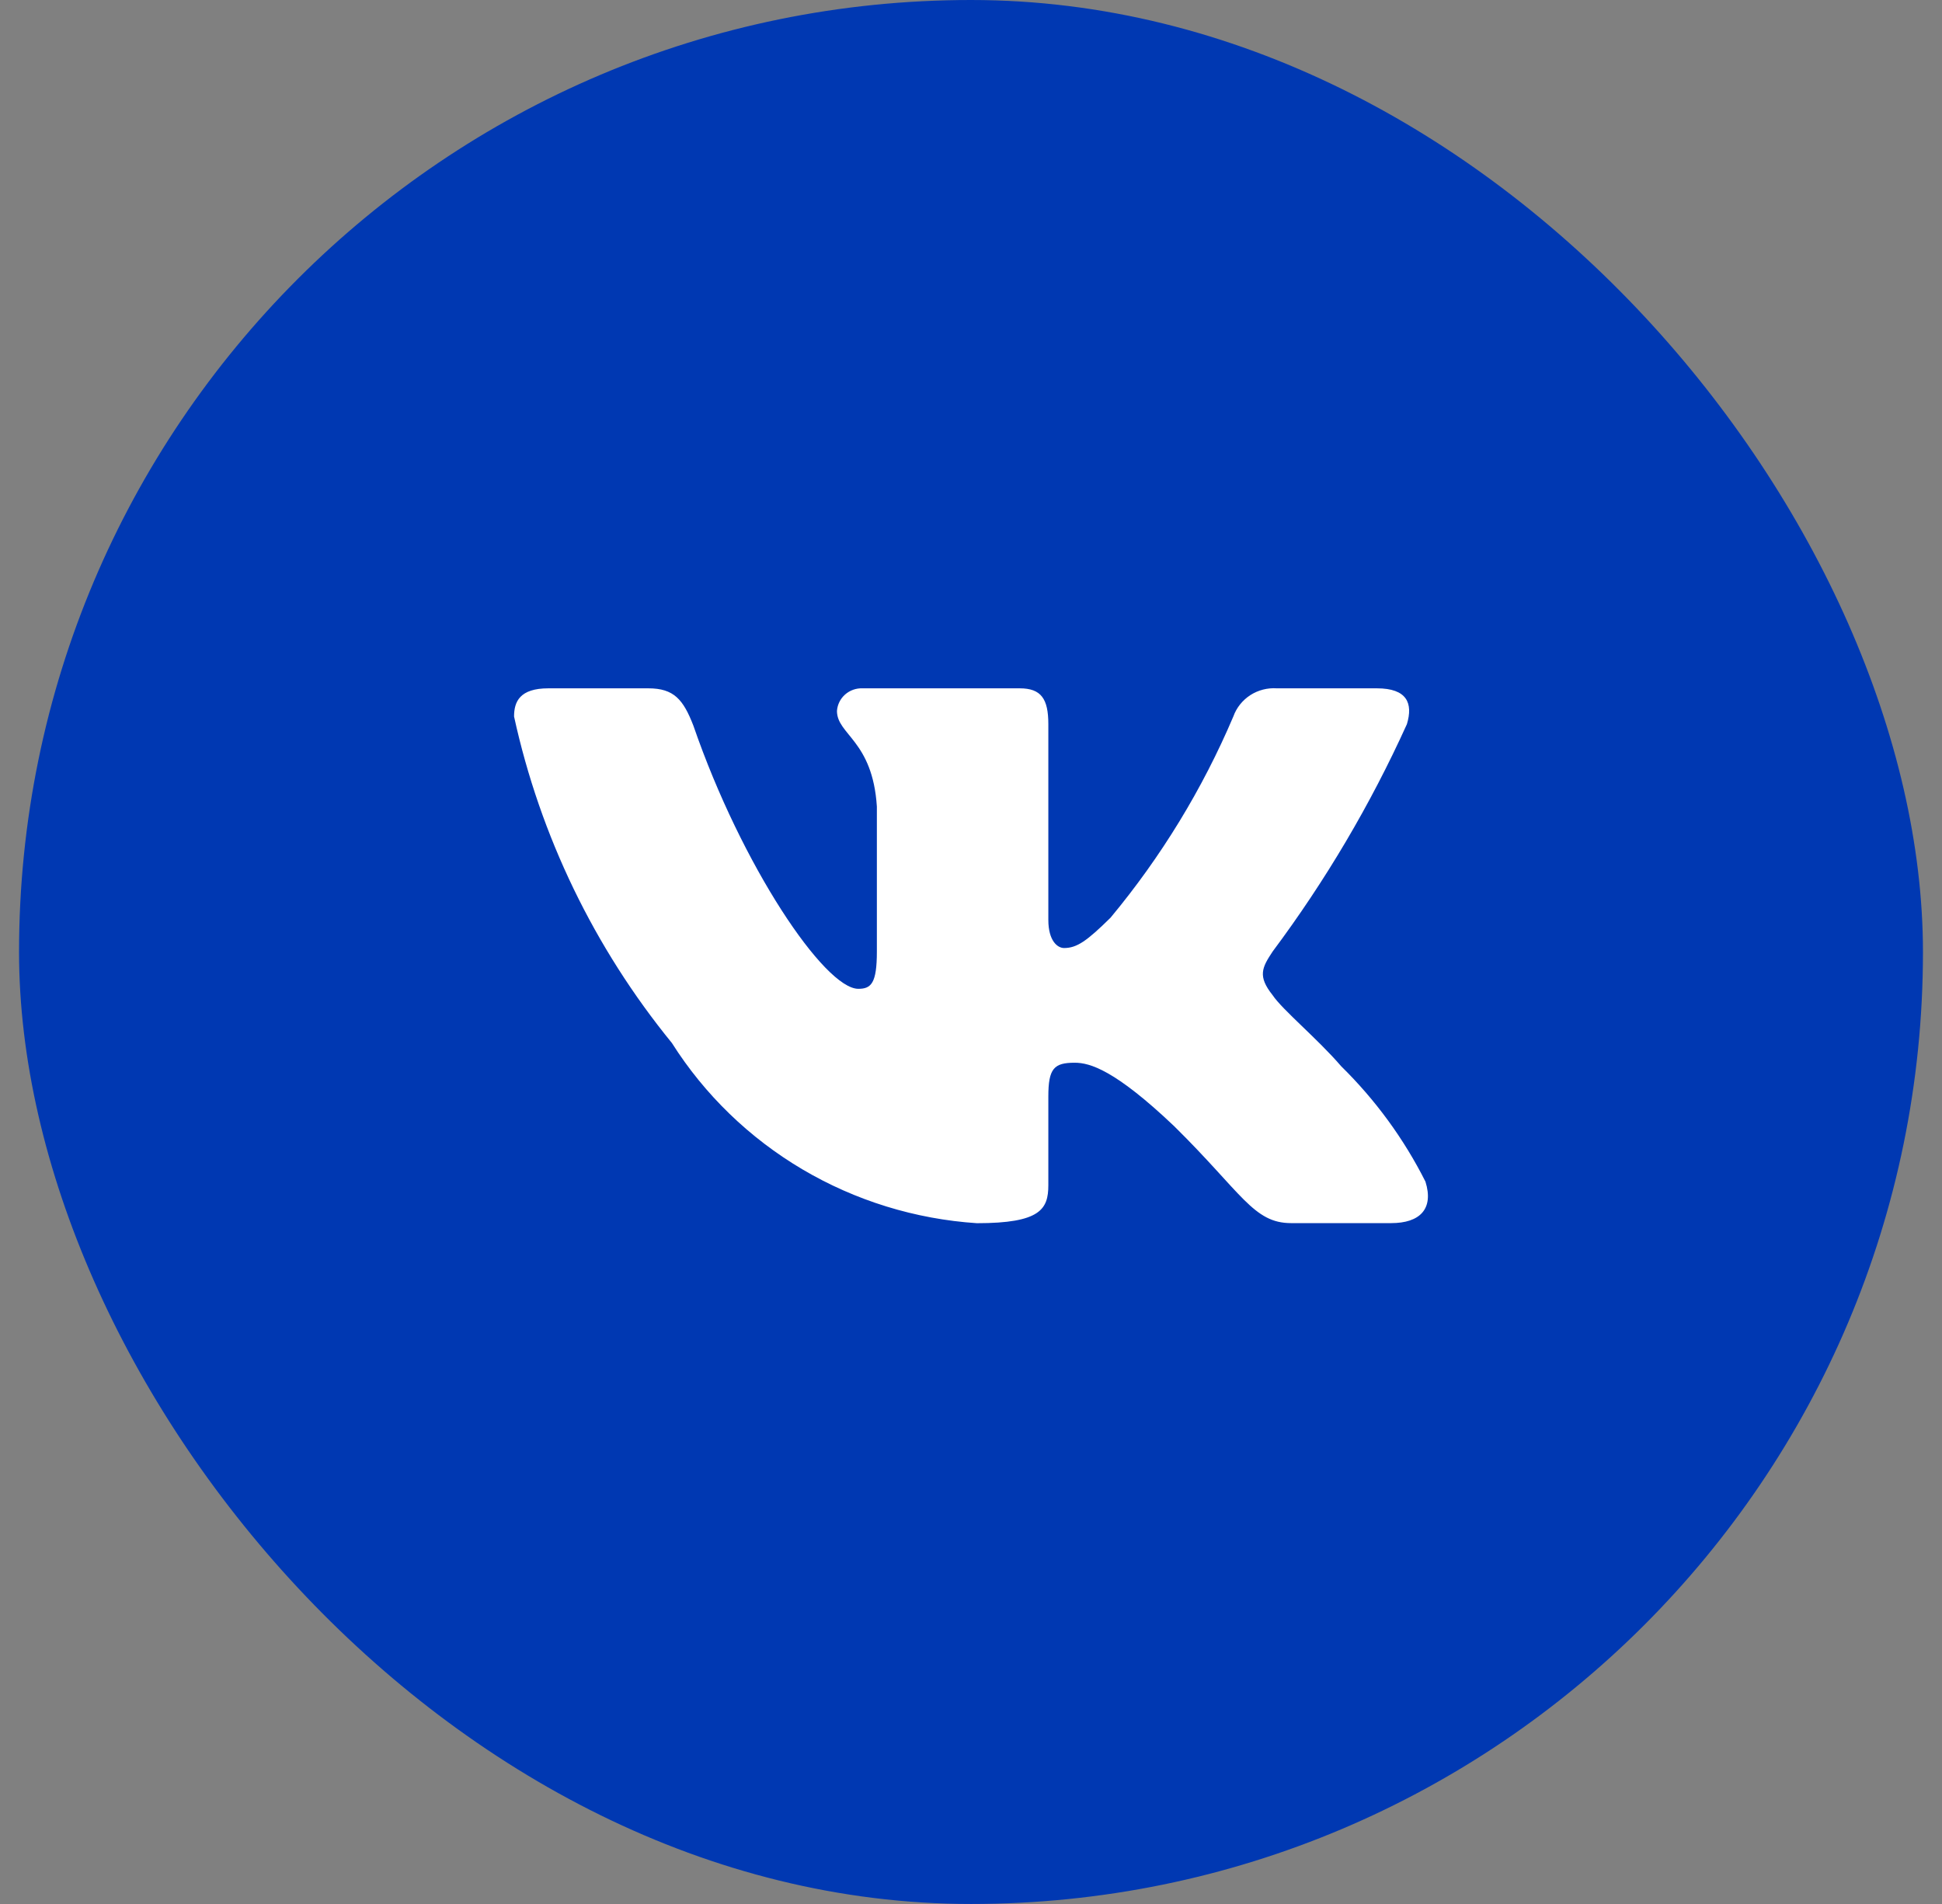 <?xml version="1.0" encoding="UTF-8"?> <svg xmlns="http://www.w3.org/2000/svg" width="51" height="50" viewBox="0 0 51 50" fill="none"><rect x="0" y="0" width="51" height="50" fill="#808080" stroke="none"/><rect x="0.5" width="50" height="50" rx="25" fill="#0038B2"></rect><path d="M36.535 32.12H33.908C32.914 32.12 32.615 31.327 30.832 29.571C29.276 28.093 28.619 27.908 28.224 27.908C27.681 27.908 27.531 28.056 27.531 28.795V31.123C27.531 31.753 27.324 32.122 25.655 32.122C24.035 32.015 22.464 31.53 21.071 30.707C19.679 29.884 18.505 28.748 17.645 27.39C15.605 24.889 14.186 21.953 13.5 18.816C13.5 18.427 13.649 18.076 14.4 18.076H17.026C17.701 18.076 17.944 18.372 18.209 19.055C19.484 22.753 21.659 25.967 22.541 25.967C22.88 25.967 23.028 25.82 23.028 24.988V21.181C22.916 19.444 21.98 19.297 21.98 18.669C21.992 18.503 22.069 18.348 22.194 18.238C22.32 18.127 22.485 18.069 22.653 18.076H26.78C27.344 18.076 27.531 18.353 27.531 19.018V24.156C27.531 24.711 27.774 24.896 27.944 24.896C28.282 24.896 28.543 24.711 29.163 24.101C30.493 22.502 31.58 20.721 32.39 18.814C32.472 18.585 32.629 18.389 32.835 18.255C33.042 18.122 33.287 18.059 33.533 18.076H36.16C36.947 18.076 37.115 18.464 36.947 19.018C35.992 21.127 34.81 23.128 33.421 24.988C33.139 25.414 33.025 25.636 33.421 26.134C33.682 26.523 34.603 27.28 35.222 28.001C36.122 28.885 36.87 29.909 37.435 31.031C37.66 31.751 37.284 32.12 36.535 32.12Z" fill="white"></path></svg> 